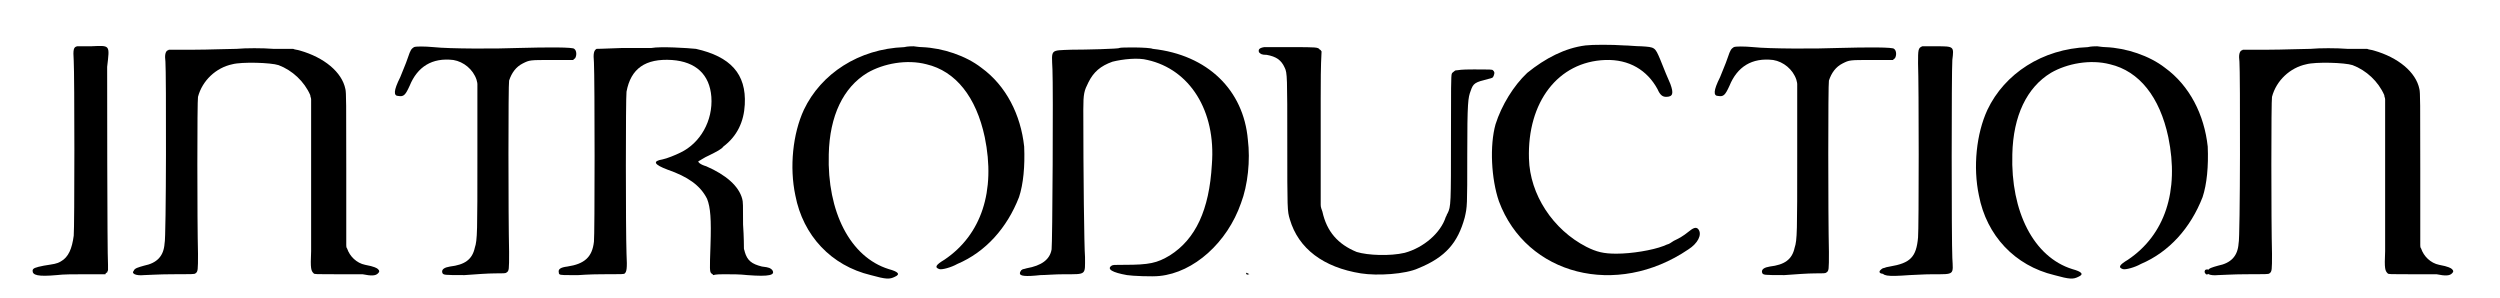 <?xml version='1.0' encoding='utf-8'?>
<svg xmlns="http://www.w3.org/2000/svg" xmlns:xlink="http://www.w3.org/1999/xlink" width="285px" height="34px" viewBox="0 0 2853 348" version="1.1">
<defs>
<path id="gl10007" d="M 58 7 C 54 8 53 10 54 24 C 55 40 55 219 54 228 C 52 243 48 253 39 258 C 34 261 31 261 19 263 C 9 265 6 266 6 269 C 6 274 12 276 34 274 C 42 273 54 273 68 273 C 76 273 83 273 91 273 C 91 272 92 271 93 271 C 93 270 94 269 94 268 C 94 267 94 264 94 262 C 93 247 93 40 93 31 C 96 5 97 6 74 7 C 66 7 58 7 58 7 z" fill="black"/><!-- width=144 height=294 -->
<path id="gl8448" d="M 145 26 C 135 26 112 27 96 27 C 86 27 76 27 66 27 C 66 27 65 28 64 28 C 62 30 61 33 62 41 C 63 52 63 249 61 253 C 60 268 52 276 37 279 C 30 281 26 282 25 285 C 22 288 27 291 37 290 C 40 290 55 289 69 289 C 93 289 96 289 97 288 C 100 286 100 284 100 265 C 99 228 99 85 100 82 C 105 63 121 48 140 44 C 151 41 185 42 194 45 C 210 51 224 64 231 80 C 231 82 232 83 232 85 C 232 111 232 138 232 165 C 232 208 232 252 232 262 C 231 283 232 285 235 288 C 236 289 237 289 262 289 C 276 289 289 289 292 289 C 302 291 307 291 310 288 C 312 286 312 285 310 283 C 309 282 306 280 295 278 C 285 276 277 268 274 259 C 273 258 273 256 273 255 C 273 226 273 196 273 166 C 273 90 273 77 272 73 C 268 53 247 36 219 28 C 216 27 213 27 211 26 C 203 26 196 26 188 26 C 175 25 156 25 145 26 z" fill="black"/><!-- width=334 height=301 -->
<path id="gl8449" d="M 28 55 C 25 57 24 58 21 67 C 18 76 15 82 12 90 C 4 106 4 112 10 112 C 16 113 18 111 23 100 C 32 78 49 67 74 70 C 86 72 97 81 101 93 C 101 94 102 96 102 98 C 102 126 102 154 102 183 C 102 270 102 280 99 289 C 96 303 87 309 70 311 C 64 312 60 314 61 318 C 62 321 63 321 87 321 C 100 320 115 319 122 319 C 133 319 135 319 136 318 C 139 316 139 315 139 294 C 138 252 138 97 139 94 C 142 85 147 78 155 74 C 163 70 163 70 189 70 C 198 70 206 70 214 70 C 214 69 215 69 216 68 C 218 65 218 59 215 57 C 214 55 185 55 149 56 C 125 57 69 57 51 55 C 40 54 30 54 28 55 M 202 313 C 200 314 198 316 198 317 C 198 319 201 320 205 319 C 207 318 209 318 210 318 C 211 318 211 318 212 317 C 213 316 211 315 210 315 C 208 315 207 315 205 314 C 204 313 202 313 202 313 z" fill="black"/><!-- width=229 height=334 -->
<path id="gl10008" d="M 123 15 C 120 15 105 15 89 15 C 63 16 60 16 59 16 C 56 18 55 21 56 32 C 57 51 57 235 56 241 C 54 259 45 267 25 270 C 17 271 14 273 15 277 C 15 280 17 280 28 280 C 33 280 37 280 38 280 C 38 280 51 279 65 279 C 90 279 91 279 92 278 C 94 276 95 273 94 255 C 93 226 93 73 94 66 C 99 39 116 27 147 29 C 175 31 191 46 193 72 C 195 100 180 126 157 137 C 151 140 141 144 136 145 C 124 147 126 151 142 157 C 165 165 180 175 188 191 C 192 201 193 215 192 245 C 191 274 191 276 193 278 C 194 279 195 279 195 280 C 199 279 204 279 208 279 C 218 279 226 279 235 280 C 261 282 268 280 264 274 C 262 272 261 271 252 270 C 240 267 235 263 232 253 C 232 252 231 250 231 249 C 231 248 231 235 230 221 C 230 199 230 194 229 191 C 225 176 210 163 187 153 C 180 151 177 148 178 147 C 179 147 184 143 191 140 C 199 136 205 133 207 130 C 223 118 231 101 232 81 C 234 45 215 25 175 16 C 165 15 134 13 123 15 z" fill="black"/><!-- width=276 height=291 -->
<path id="gl8224" d="M 151 32 C 98 34 54 63 34 105 C 21 133 17 172 24 205 C 33 252 66 287 112 298 C 130 303 134 303 140 300 C 147 297 144 294 133 291 C 88 277 61 224 63 157 C 64 112 80 79 108 62 C 127 51 154 46 177 52 C 211 60 235 90 245 137 C 258 200 241 251 198 280 C 188 286 186 289 192 291 C 195 292 206 289 213 285 C 246 271 271 243 285 207 C 290 192 292 171 291 148 C 287 111 270 77 241 56 C 223 42 196 33 172 32 C 168 32 163 31 162 31 C 160 31 155 31 151 32 M 288 292 C 287 294 287 295 289 297 C 291 298 293 296 292 293 C 292 291 290 291 288 292 z" fill="black"/><!-- width=307 height=311 -->
<path id="gl10009" d="M 121 17 C 121 18 82 19 65 19 C 40 20 42 18 43 42 C 44 64 43 246 42 252 C 40 264 30 271 13 274 C 8 275 5 277 5 280 C 5 283 11 284 29 282 C 35 282 45 281 57 281 C 83 281 81 282 81 261 C 80 249 79 164 79 89 C 79 70 80 67 85 57 C 91 45 99 38 113 33 C 125 30 143 28 154 31 C 203 42 234 90 229 153 C 226 206 210 240 180 259 C 165 268 156 270 127 270 C 114 270 114 270 112 271 C 106 275 113 279 130 282 C 136 283 160 284 168 283 C 208 279 247 244 263 198 C 271 177 274 148 271 124 C 266 66 224 25 160 18 C 156 16 122 16 121 17 M 269 280 C 269 281 270 282 272 281 C 273 281 273 281 271 280 C 269 279 269 279 269 280 z" fill="black"/><!-- width=292 height=293 -->
<path id="gl10010" d="M 70 7 C 64 8 63 10 64 13 C 66 15 67 16 73 16 C 84 18 90 22 94 31 C 97 37 97 42 97 118 C 97 197 97 198 100 208 C 110 242 139 264 183 271 C 202 274 235 272 250 265 C 282 252 296 235 304 206 C 307 193 307 193 307 133 C 307 70 308 66 311 58 C 314 49 316 48 332 44 C 336 43 337 43 338 40 C 339 37 339 36 337 34 C 336 33 334 33 315 33 C 309 33 301 33 295 34 C 294 34 293 34 292 35 C 291 36 289 37 289 38 C 288 39 288 58 288 111 C 288 190 288 193 284 201 C 283 202 283 204 282 205 C 276 224 256 241 234 247 C 217 251 191 250 178 246 C 156 237 143 222 138 199 C 137 196 136 194 136 191 C 136 180 136 168 136 157 C 136 138 136 97 136 67 C 136 48 136 30 137 12 C 136 11 136 10 135 10 C 133 7 131 7 102 7 C 86 7 73 7 73 7 C 73 7 72 7 70 7 z" fill="black"/><!-- width=348 height=300 -->
<path id="gl8223" d="M 204 7 C 180 10 157 22 136 39 C 120 54 106 77 99 99 C 92 124 94 163 103 189 C 135 275 240 302 324 245 C 335 238 340 228 336 222 C 334 219 331 219 326 223 C 316 231 313 232 307 235 C 304 237 301 239 300 239 C 300 239 297 240 295 241 C 282 246 258 250 240 250 C 225 250 217 248 205 242 C 166 222 139 181 138 139 C 136 73 172 26 227 24 C 255 23 276 36 288 58 C 291 65 294 67 298 67 C 306 67 307 63 303 52 C 300 45 296 36 291 23 C 285 9 285 9 269 8 C 263 8 254 7 249 7 C 235 6 212 6 204 7 z" fill="black"/><!-- width=347 height=301 -->
<path id="gl8449" d="M 28 55 C 25 57 24 58 21 67 C 18 76 15 82 12 90 C 4 106 4 112 10 112 C 16 113 18 111 23 100 C 32 78 49 67 74 70 C 86 72 97 81 101 93 C 101 94 102 96 102 98 C 102 126 102 154 102 183 C 102 270 102 280 99 289 C 96 303 87 309 70 311 C 64 312 60 314 61 318 C 62 321 63 321 87 321 C 100 320 115 319 122 319 C 133 319 135 319 136 318 C 139 316 139 315 139 294 C 138 252 138 97 139 94 C 142 85 147 78 155 74 C 163 70 163 70 189 70 C 198 70 206 70 214 70 C 214 69 215 69 216 68 C 218 65 218 59 215 57 C 214 55 185 55 149 56 C 125 57 69 57 51 55 C 40 54 30 54 28 55 M 202 313 C 200 314 198 316 198 317 C 198 319 201 320 205 319 C 207 318 209 318 210 318 C 211 318 211 318 212 317 C 213 316 211 315 210 315 C 208 315 207 315 205 314 C 204 313 202 313 202 313 z" fill="black"/><!-- width=229 height=334 -->
<path id="gl10011" d="M 53 6 C 48 8 48 10 48 26 C 49 49 49 219 48 229 C 46 252 39 259 15 263 C 9 264 6 265 6 268 C 6 274 11 275 38 273 C 42 273 54 272 65 272 C 91 272 89 273 88 253 C 87 233 87 34 88 22 C 90 6 90 6 69 6 C 61 6 54 6 53 6 z" fill="black"/><!-- width=133 height=292 -->
<path id="gl8224" d="M 151 32 C 98 34 54 63 34 105 C 21 133 17 172 24 205 C 33 252 66 287 112 298 C 130 303 134 303 140 300 C 147 297 144 294 133 291 C 88 277 61 224 63 157 C 64 112 80 79 108 62 C 127 51 154 46 177 52 C 211 60 235 90 245 137 C 258 200 241 251 198 280 C 188 286 186 289 192 291 C 195 292 206 289 213 285 C 246 271 271 243 285 207 C 290 192 292 171 291 148 C 287 111 270 77 241 56 C 223 42 196 33 172 32 C 168 32 163 31 162 31 C 160 31 155 31 151 32 M 288 292 C 287 294 287 295 289 297 C 291 298 293 296 292 293 C 292 291 290 291 288 292 z" fill="black"/><!-- width=307 height=311 -->
<path id="gl8448" d="M 145 26 C 135 26 112 27 96 27 C 86 27 76 27 66 27 C 66 27 65 28 64 28 C 62 30 61 33 62 41 C 63 52 63 249 61 253 C 60 268 52 276 37 279 C 30 281 26 282 25 285 C 22 288 27 291 37 290 C 40 290 55 289 69 289 C 93 289 96 289 97 288 C 100 286 100 284 100 265 C 99 228 99 85 100 82 C 105 63 121 48 140 44 C 151 41 185 42 194 45 C 210 51 224 64 231 80 C 231 82 232 83 232 85 C 232 111 232 138 232 165 C 232 208 232 252 232 262 C 231 283 232 285 235 288 C 236 289 237 289 262 289 C 276 289 289 289 292 289 C 302 291 307 291 310 288 C 312 286 312 285 310 283 C 309 282 306 280 295 278 C 285 276 277 268 274 259 C 273 258 273 256 273 255 C 273 226 273 196 273 166 C 273 90 273 77 272 73 C 268 53 247 36 219 28 C 216 27 213 27 211 26 C 203 26 196 26 188 26 C 175 25 156 25 145 26 z" fill="black"/><!-- width=334 height=301 -->
</defs>
<use xlink:href="#gl10007" x="0" y="47"/>
<use xlink:href="#gl8448" x="99" y="31"/>
<use xlink:href="#gl8449" x="423" y="0"/>
<use xlink:href="#gl10008" x="605" y="41"/>
<use xlink:href="#gl8224" x="872" y="23"/>
<use xlink:href="#gl10009" x="1153" y="39"/>
<use xlink:href="#gl10010" x="1373" y="48"/>
<use xlink:href="#gl8223" x="1614" y="46"/>
<use xlink:href="#gl8449" x="1963" y="0"/>
<use xlink:href="#gl10011" x="2158" y="48"/>
<use xlink:href="#gl8224" x="2253" y="23"/>
<use xlink:href="#gl8448" x="2519" y="31"/>
</svg>

